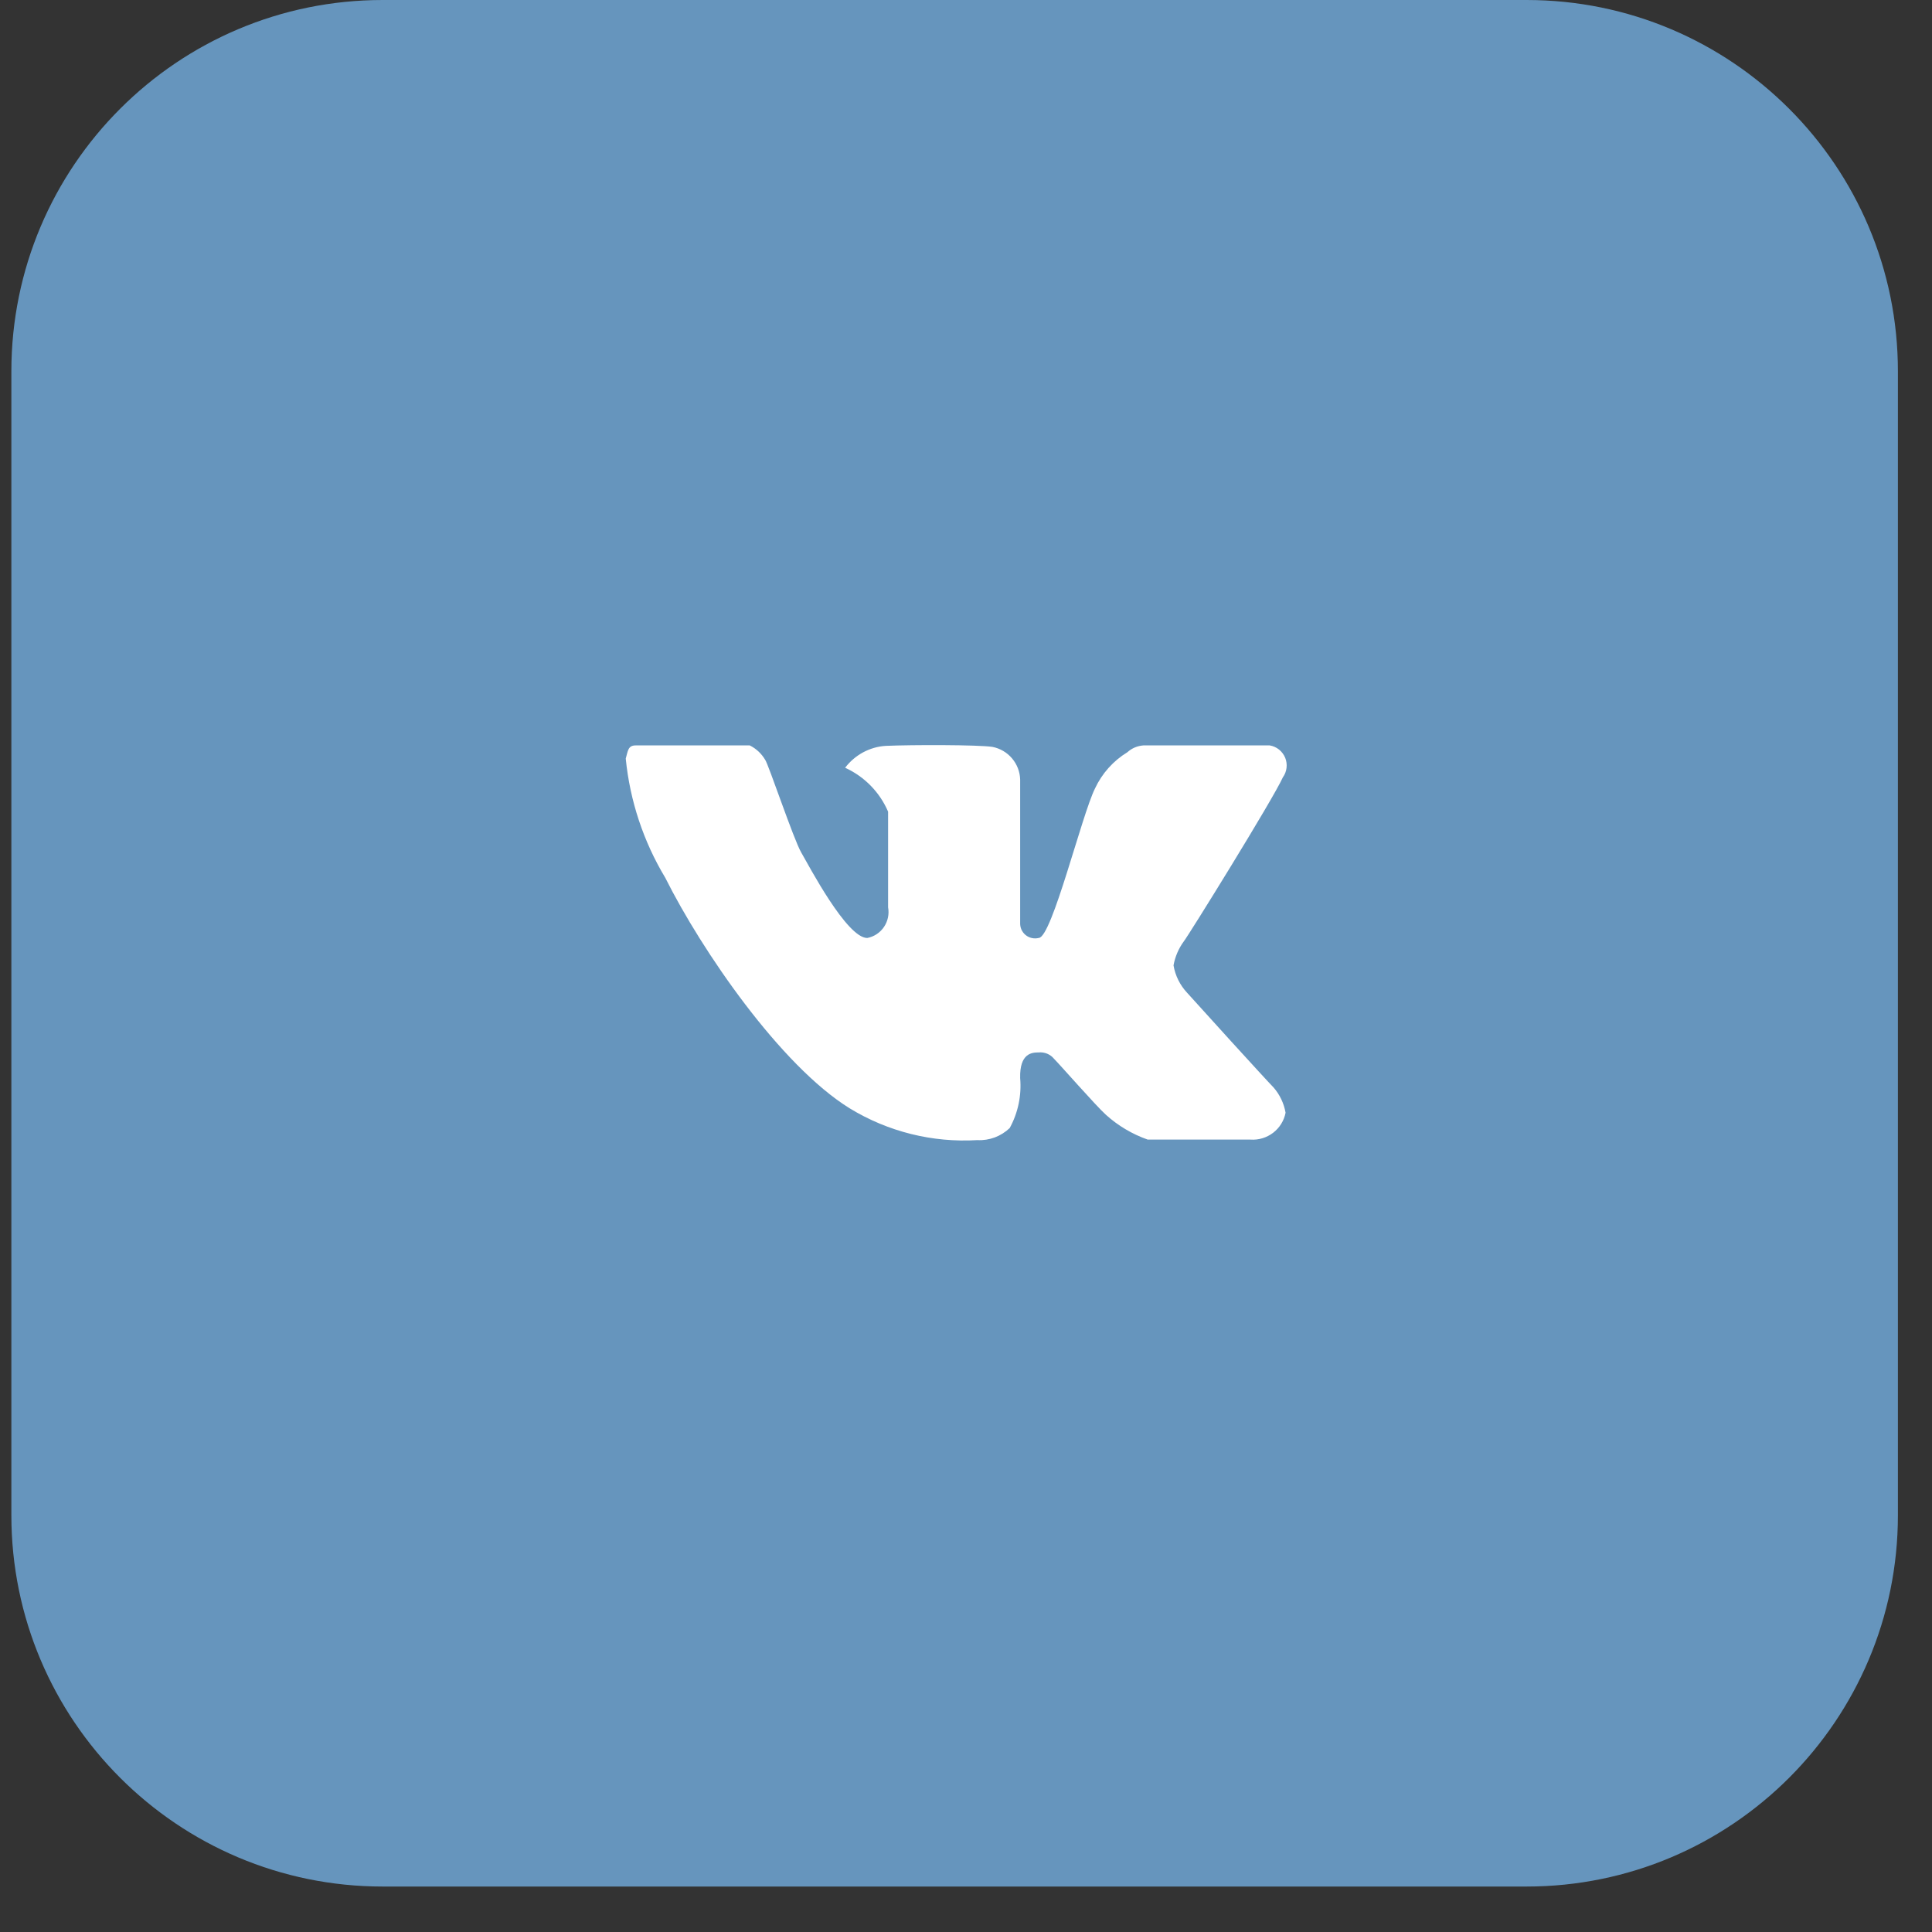 <svg width="34" height="34" viewBox="0 0 34 34" fill="none" xmlns="http://www.w3.org/2000/svg">
<rect x="0" y="0" width="34" height="34" fill="#333333" stroke="none"/>
<path d="M26.865 0H6.735C3.126 0 0.2 2.926 0.2 6.535V26.665C0.2 30.274 3.126 33.2 6.735 33.2H26.865C30.474 33.2 33.4 30.274 33.4 26.665V6.535C33.4 2.926 30.474 0 26.865 0Z" fill="#6695BD"/>
<path fill-rule="evenodd" clip-rule="evenodd" d="M17.953 13.72V16.235C17.951 16.276 17.958 16.318 17.974 16.356C17.991 16.394 18.016 16.428 18.048 16.454C18.08 16.481 18.118 16.499 18.159 16.508C18.2 16.517 18.242 16.516 18.282 16.506C18.514 16.489 19.037 14.344 19.27 13.876C19.393 13.612 19.591 13.39 19.84 13.238C19.918 13.167 20.018 13.125 20.123 13.118H22.345C22.405 13.128 22.461 13.153 22.509 13.191C22.556 13.229 22.593 13.278 22.617 13.335C22.64 13.391 22.648 13.452 22.641 13.512C22.634 13.573 22.612 13.63 22.576 13.68C22.403 14.066 20.913 16.467 20.835 16.564C20.742 16.69 20.68 16.835 20.652 16.989C20.683 17.171 20.767 17.339 20.893 17.473C21.048 17.648 22.296 19.021 22.412 19.137C22.522 19.263 22.595 19.417 22.624 19.582C22.597 19.722 22.519 19.848 22.405 19.935C22.291 20.022 22.15 20.065 22.007 20.055C21.523 20.055 20.334 20.055 20.198 20.055C19.927 19.96 19.677 19.812 19.463 19.619C19.29 19.464 18.646 18.729 18.549 18.633C18.517 18.593 18.475 18.563 18.428 18.543C18.381 18.524 18.329 18.516 18.278 18.521C18.163 18.521 17.942 18.532 17.953 18.973C17.98 19.277 17.916 19.584 17.769 19.852C17.693 19.924 17.604 19.98 17.506 20.017C17.408 20.053 17.304 20.07 17.2 20.064C16.41 20.112 15.625 19.916 14.95 19.503C13.735 18.749 12.351 16.733 11.707 15.446C11.323 14.808 11.086 14.092 11.012 13.35C11.051 13.214 11.051 13.118 11.187 13.118C11.323 13.118 13.031 13.118 13.194 13.118C13.307 13.174 13.401 13.262 13.465 13.37C13.523 13.447 13.965 14.769 14.1 15.002C14.235 15.234 14.901 16.507 15.262 16.507C15.383 16.484 15.488 16.414 15.557 16.312C15.625 16.211 15.651 16.087 15.629 15.967C15.629 15.658 15.629 14.439 15.629 14.284C15.482 13.941 15.212 13.666 14.873 13.511C14.958 13.399 15.066 13.307 15.189 13.24C15.313 13.174 15.449 13.134 15.589 13.126C16.052 13.106 17.214 13.106 17.465 13.144C17.6 13.17 17.722 13.242 17.81 13.346C17.899 13.451 17.95 13.583 17.953 13.72Z" fill="white"/>
</svg>
